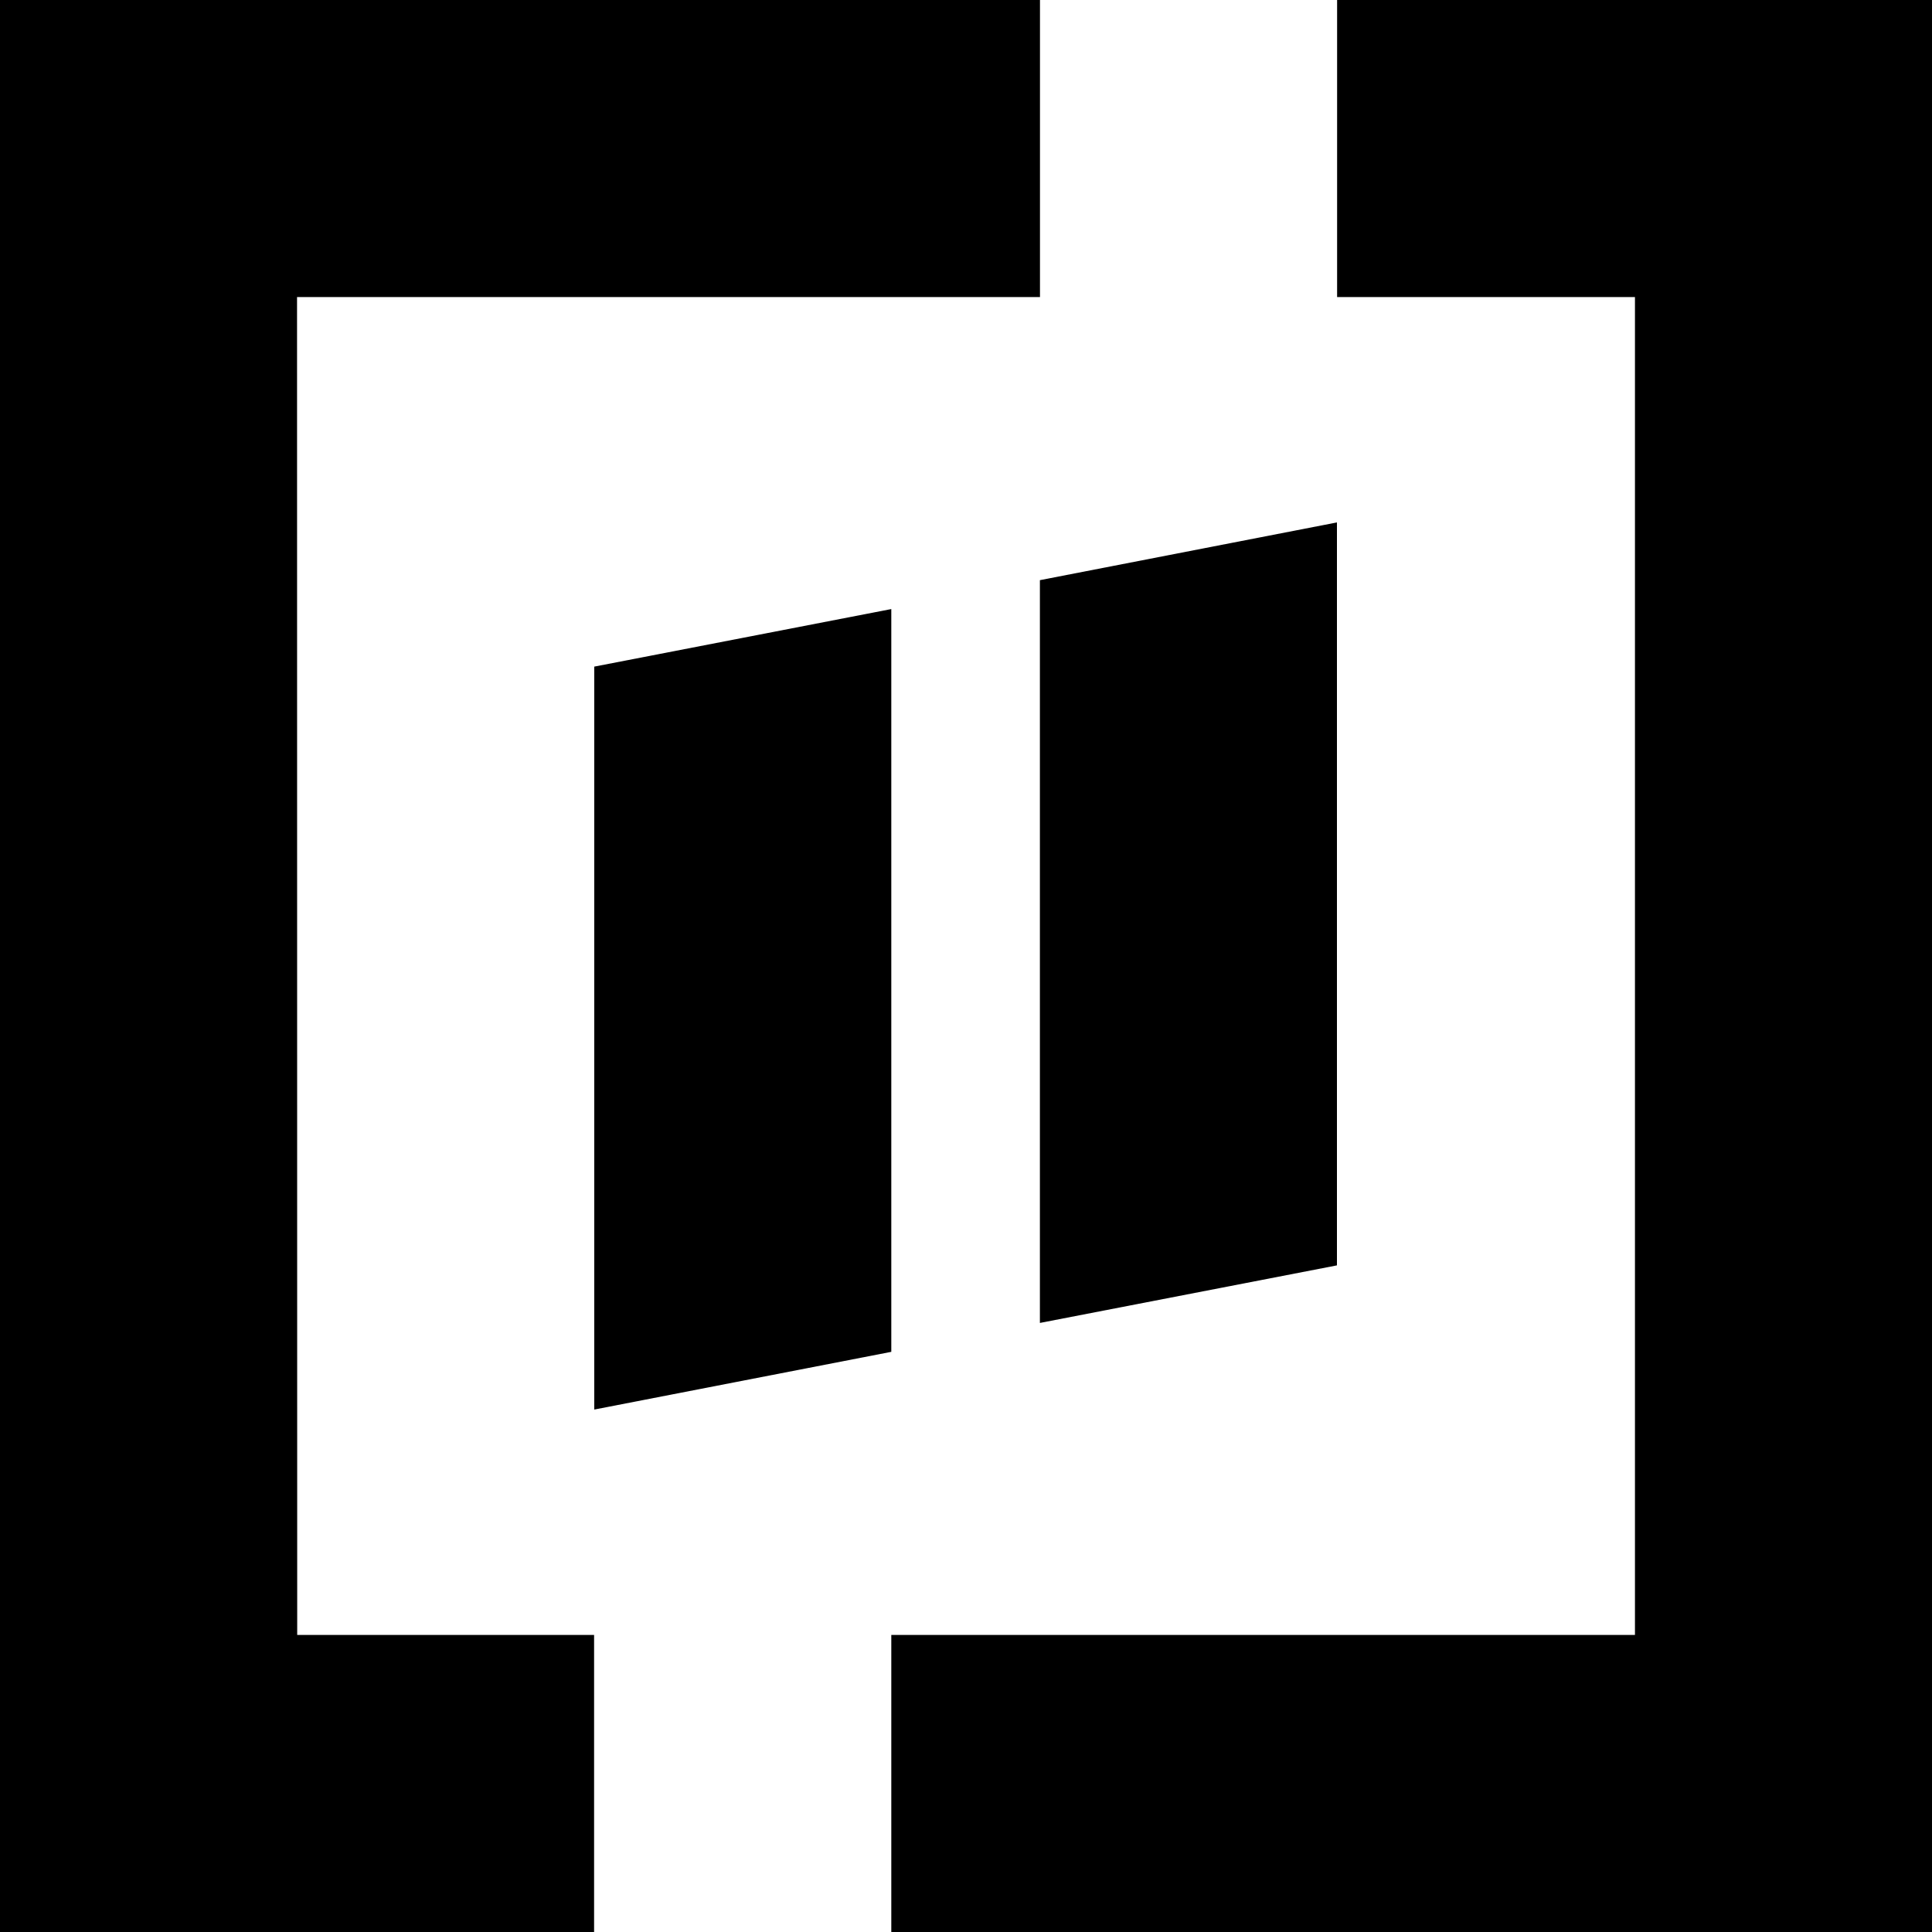 <svg xmlns="http://www.w3.org/2000/svg" viewBox="0 0 24 24"><path d="M0 0v24h7.38v-3.69H3.692L3.69 3.69h9.229V0zm16.61 0v3.69h3.7v16.62h-9.238V24H24V0zm-.003 6.49-3.689.717v9.227l3.69-.715V6.49zm-5.535 1.076-3.69.715v9.229l3.69-.717z"/></svg>